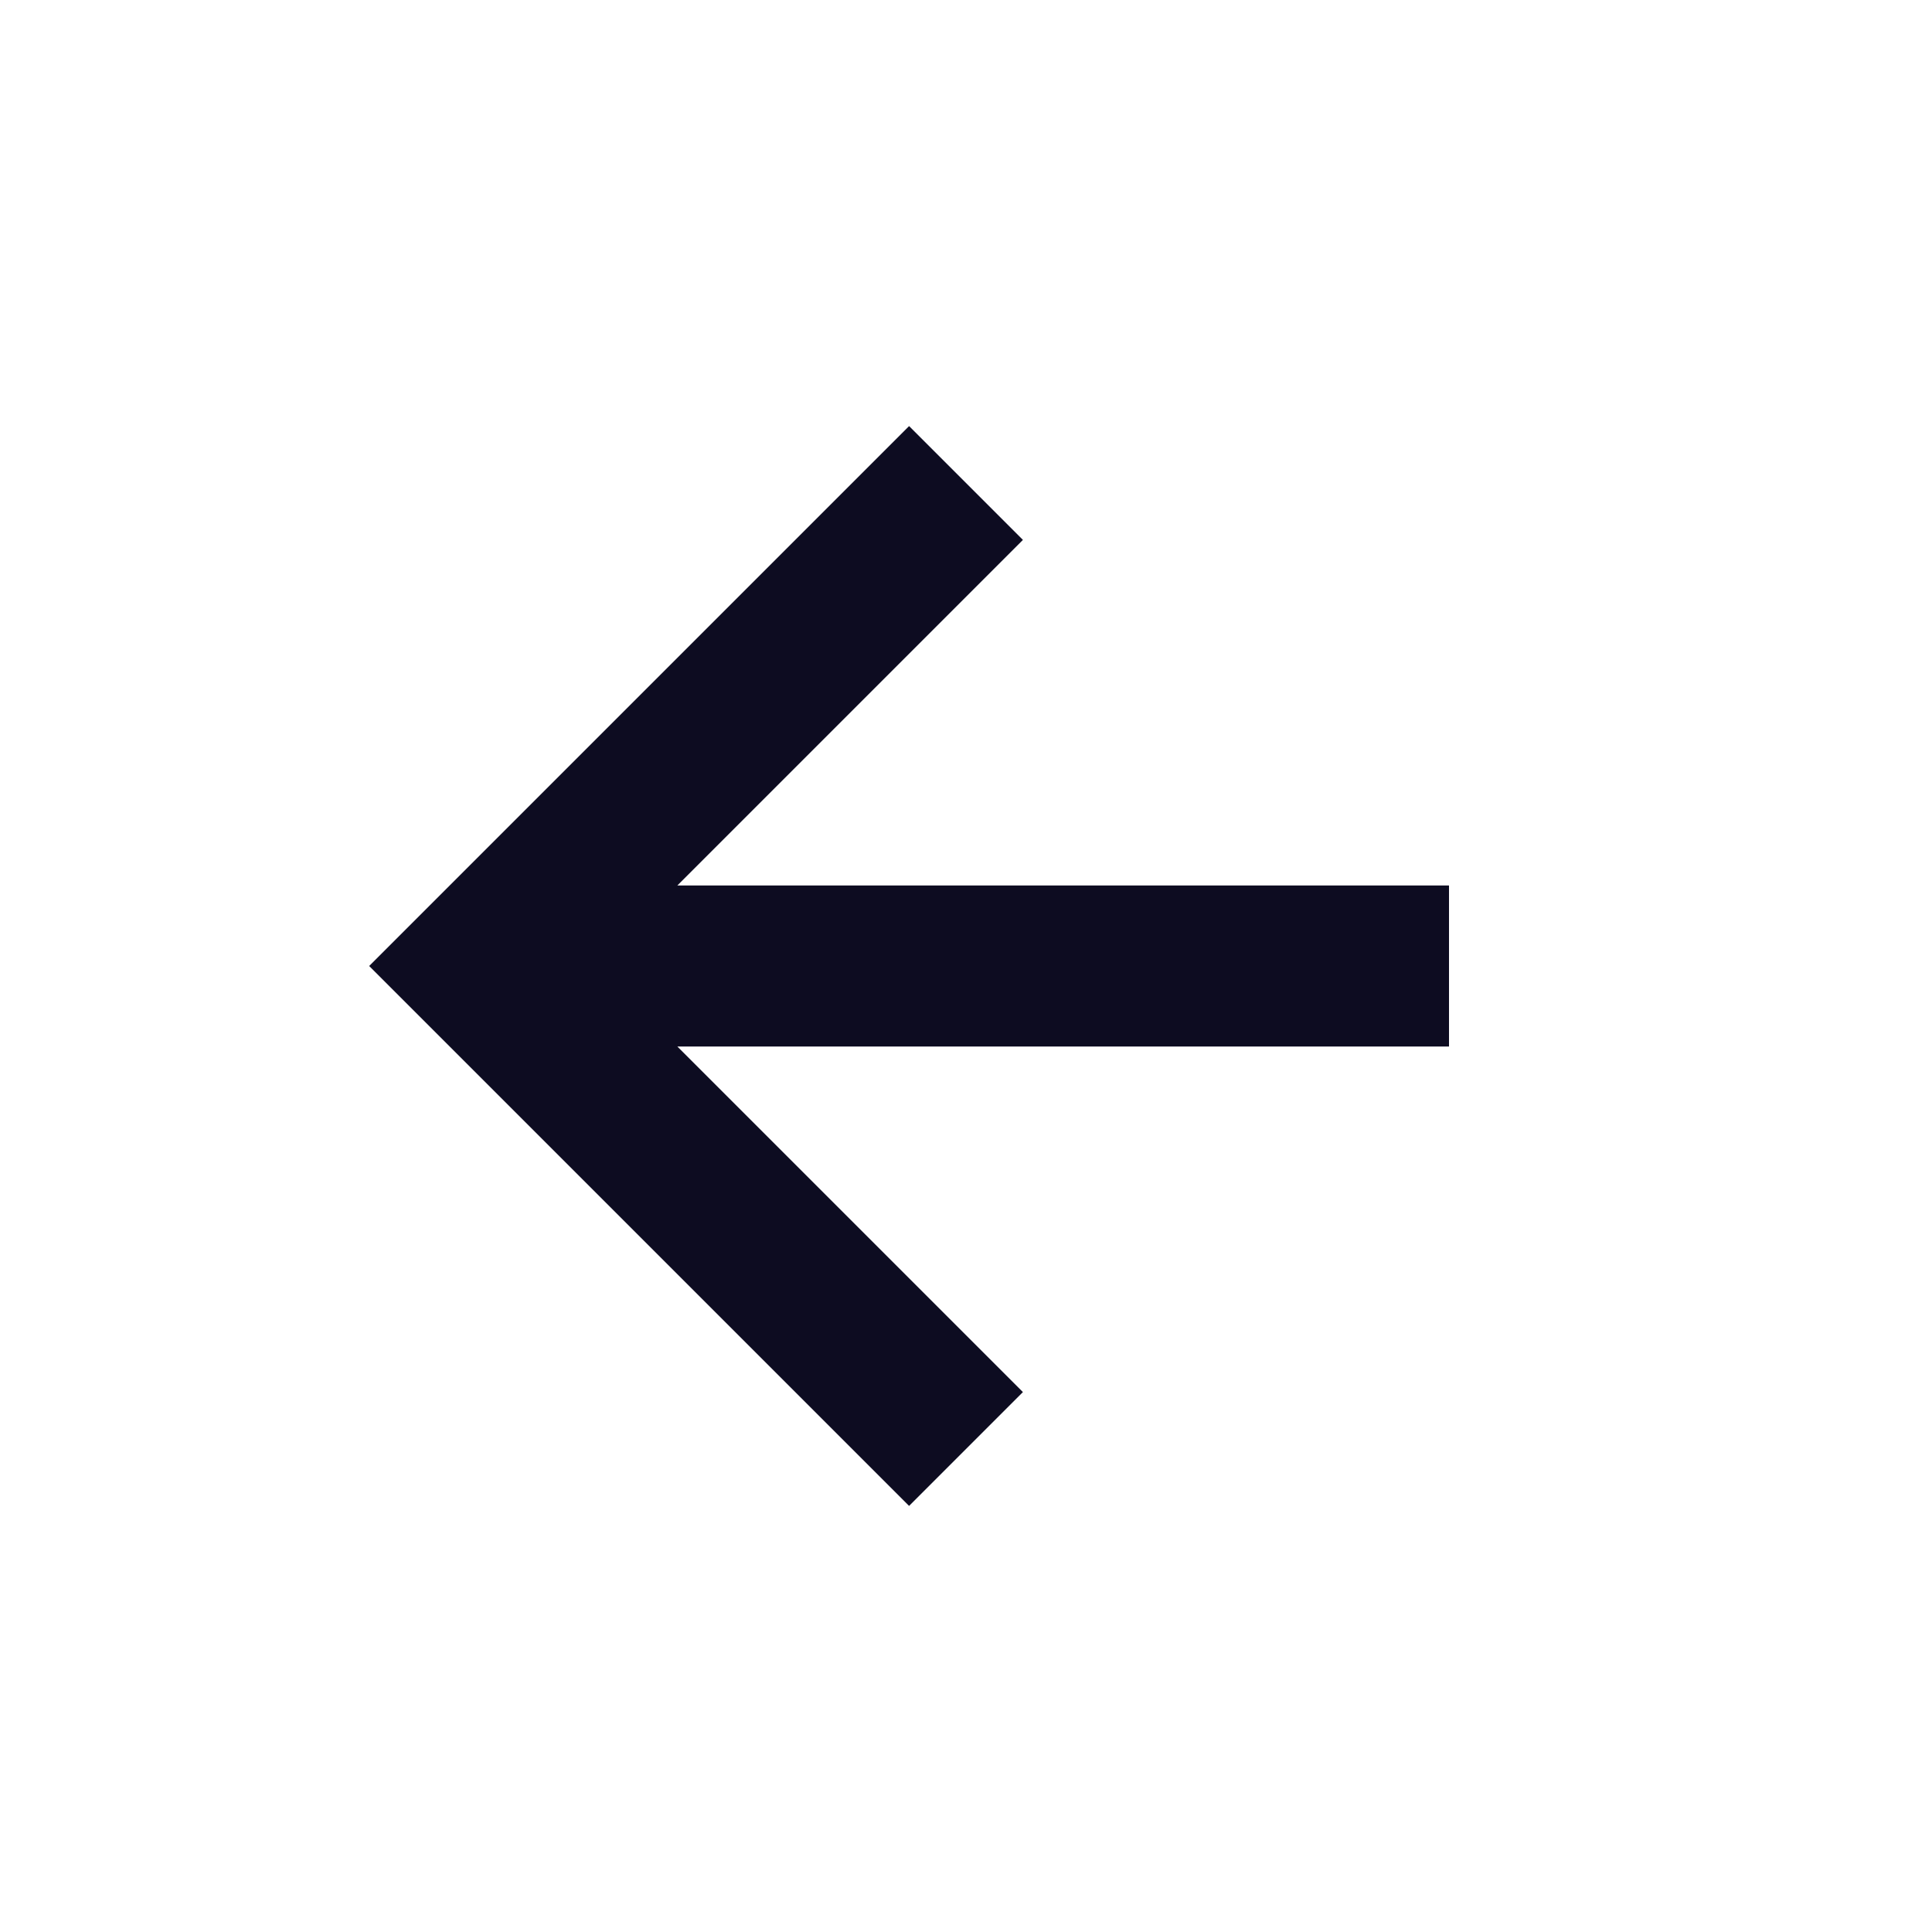 <svg width="24" height="24" viewBox="0 0 24 24" fill="none" xmlns="http://www.w3.org/2000/svg">
<path d="M12.707 17.293L11.293 18.707L4.586 12L11.293 5.293L12.707 6.707L8.414 11H18V13H8.414L12.707 17.293Z" fill="#0D0C21"/>
</svg>
